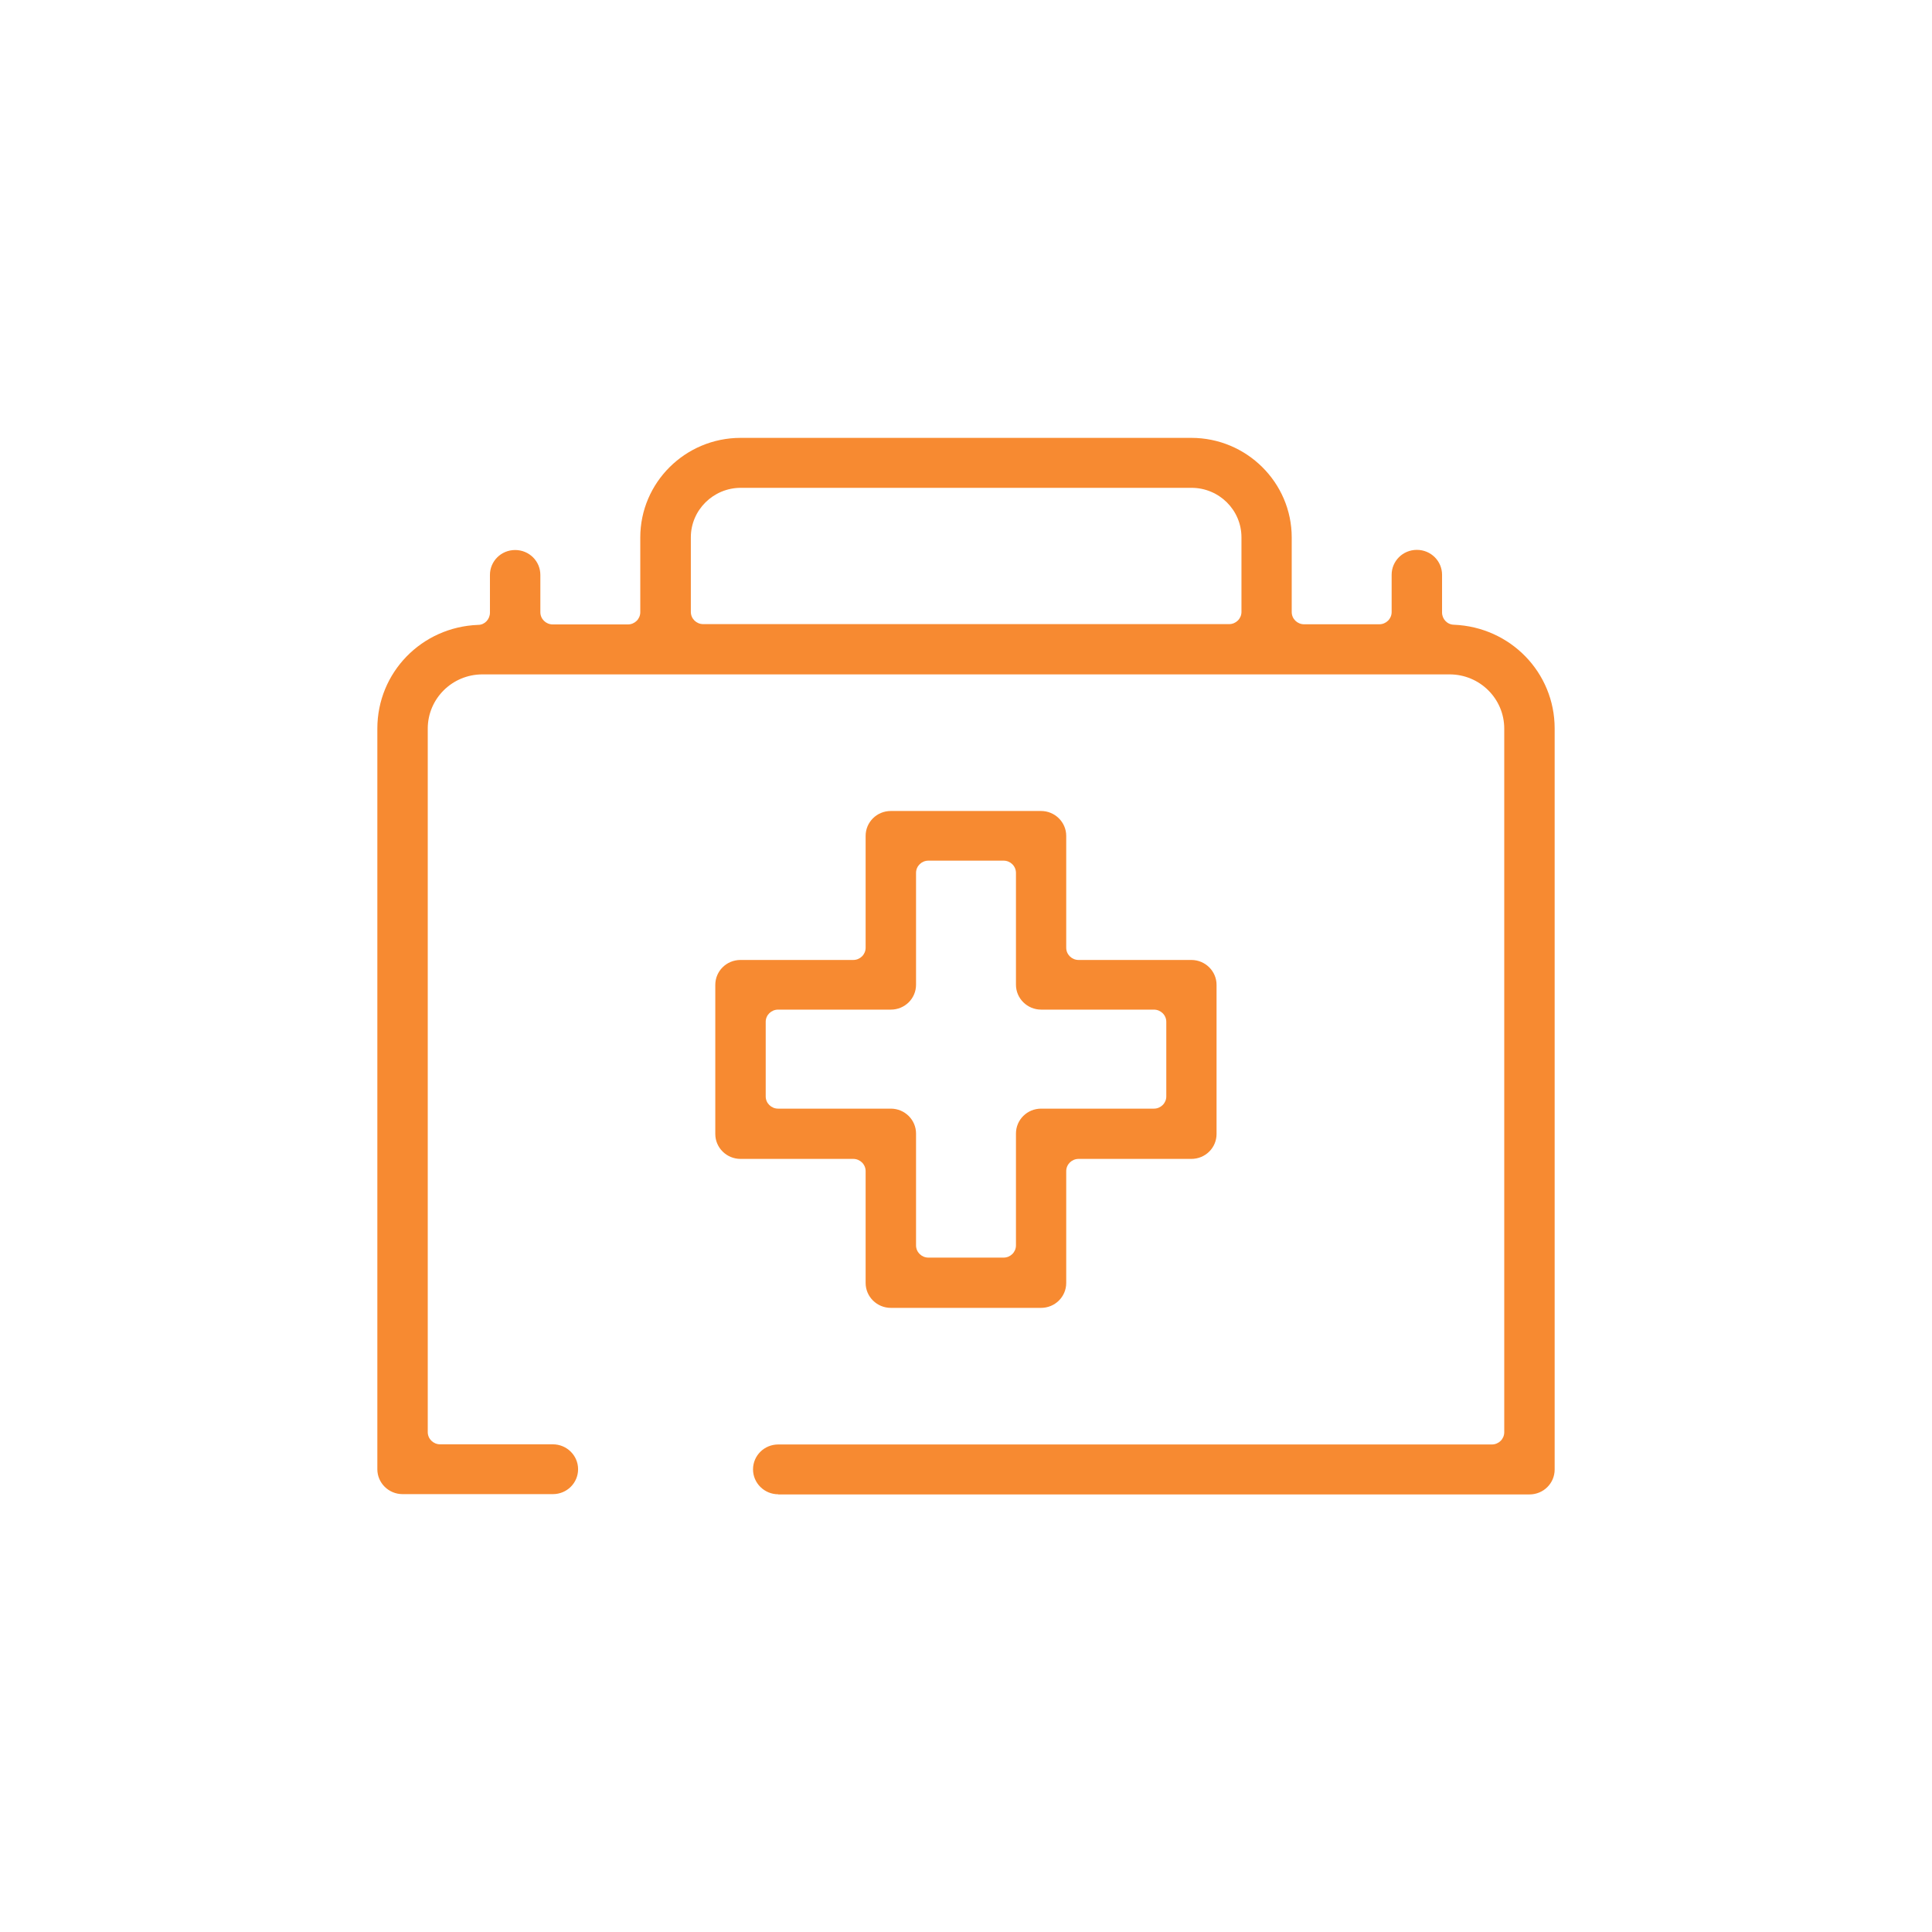 <?xml version="1.0" encoding="UTF-8"?> <svg xmlns="http://www.w3.org/2000/svg" xmlns:xlink="http://www.w3.org/1999/xlink" id="Capa_1" data-name="Capa 1" width="128" height="128" viewBox="0 0 128 128"><defs><style> .cls-1 { clip-path: url(#clippath); } .cls-2 { fill: none; } .cls-2, .cls-3 { stroke-width: 0px; } .cls-3 { fill: #f78a31; } </style><clipPath id="clippath"><rect class="cls-2" x="25" y="29" width="78" height="70"></rect></clipPath></defs><g class="cls-1"><g><path class="cls-3" d="m51.56,99c-.92,0-1.67-.74-1.67-1.65s.74-1.65,1.67-1.65h47.28c.45,0,.82-.36.82-.81v-46.62c0-1.98-1.62-3.59-3.62-3.59H31.96c-2,0-3.62,1.61-3.62,3.59v46.61c0,.45.37.81.82.81h7.47c.92,0,1.67.74,1.67,1.65s-.74,1.65-1.67,1.65h-9.96c-.92,0-1.67-.74-1.67-1.65v-49.07c0-3.71,2.93-6.73,6.68-6.87.44,0,.78-.38.78-.81v-2.5c0-.91.74-1.65,1.67-1.65s1.67.74,1.67,1.65v2.47c0,.45.37.81.82.81h4.98c.45,0,.82-.36.82-.81v-4.95c0-3.64,2.98-6.6,6.65-6.6h29.86c3.66,0,6.65,2.96,6.65,6.6v4.94c0,.45.37.81.82.81h4.98c.45,0,.82-.36.82-.81v-2.47c0-.91.74-1.65,1.67-1.65s1.67.74,1.67,1.65v2.5c0,.43.34.8.78.81,3.75.15,6.68,3.17,6.68,6.87v49.1c0,.91-.74,1.65-1.67,1.65h-49.77Zm-2.48-66.68c-1.82,0-3.31,1.47-3.31,3.28v4.94c0,.45.37.81.82.81h34.84c.45,0,.82-.36.82-.81v-4.94c0-1.81-1.48-3.28-3.31-3.28h-29.86Z"></path><path class="cls-3" d="m59.02,86.65c-.92,0-1.67-.74-1.67-1.65v-7.41c0-.45-.37-.81-.82-.81h-7.47c-.92,0-1.67-.74-1.67-1.65v-9.88c0-.91.74-1.65,1.67-1.65h7.47c.45,0,.82-.36.82-.81v-7.41c0-.91.74-1.65,1.67-1.65h9.95c.92,0,1.67.74,1.67,1.65v7.41c0,.45.37.81.82.81h7.47c.92,0,1.67.74,1.67,1.65v9.88c0,.91-.74,1.65-1.67,1.65h-7.47c-.45,0-.82.36-.82.81v7.41c0,.91-.74,1.65-1.67,1.65h-9.95Zm-7.47-19.76c-.45,0-.82.36-.82.81v4.94c0,.45.37.81.82.81h7.47c.92,0,1.67.74,1.67,1.65v7.41c0,.45.37.81.82.81h4.98c.45,0,.82-.36.82-.81v-7.41c0-.91.74-1.65,1.67-1.65h7.47c.45,0,.82-.36.82-.81v-4.94c0-.45-.37-.81-.82-.81h-7.47c-.92,0-1.67-.74-1.67-1.65v-7.41c0-.45-.37-.81-.82-.81h-4.98c-.45,0-.82.36-.82.81v7.41c0,.91-.74,1.65-1.67,1.65,0,0-7.47,0-7.47,0Z"></path></g></g></svg> 
